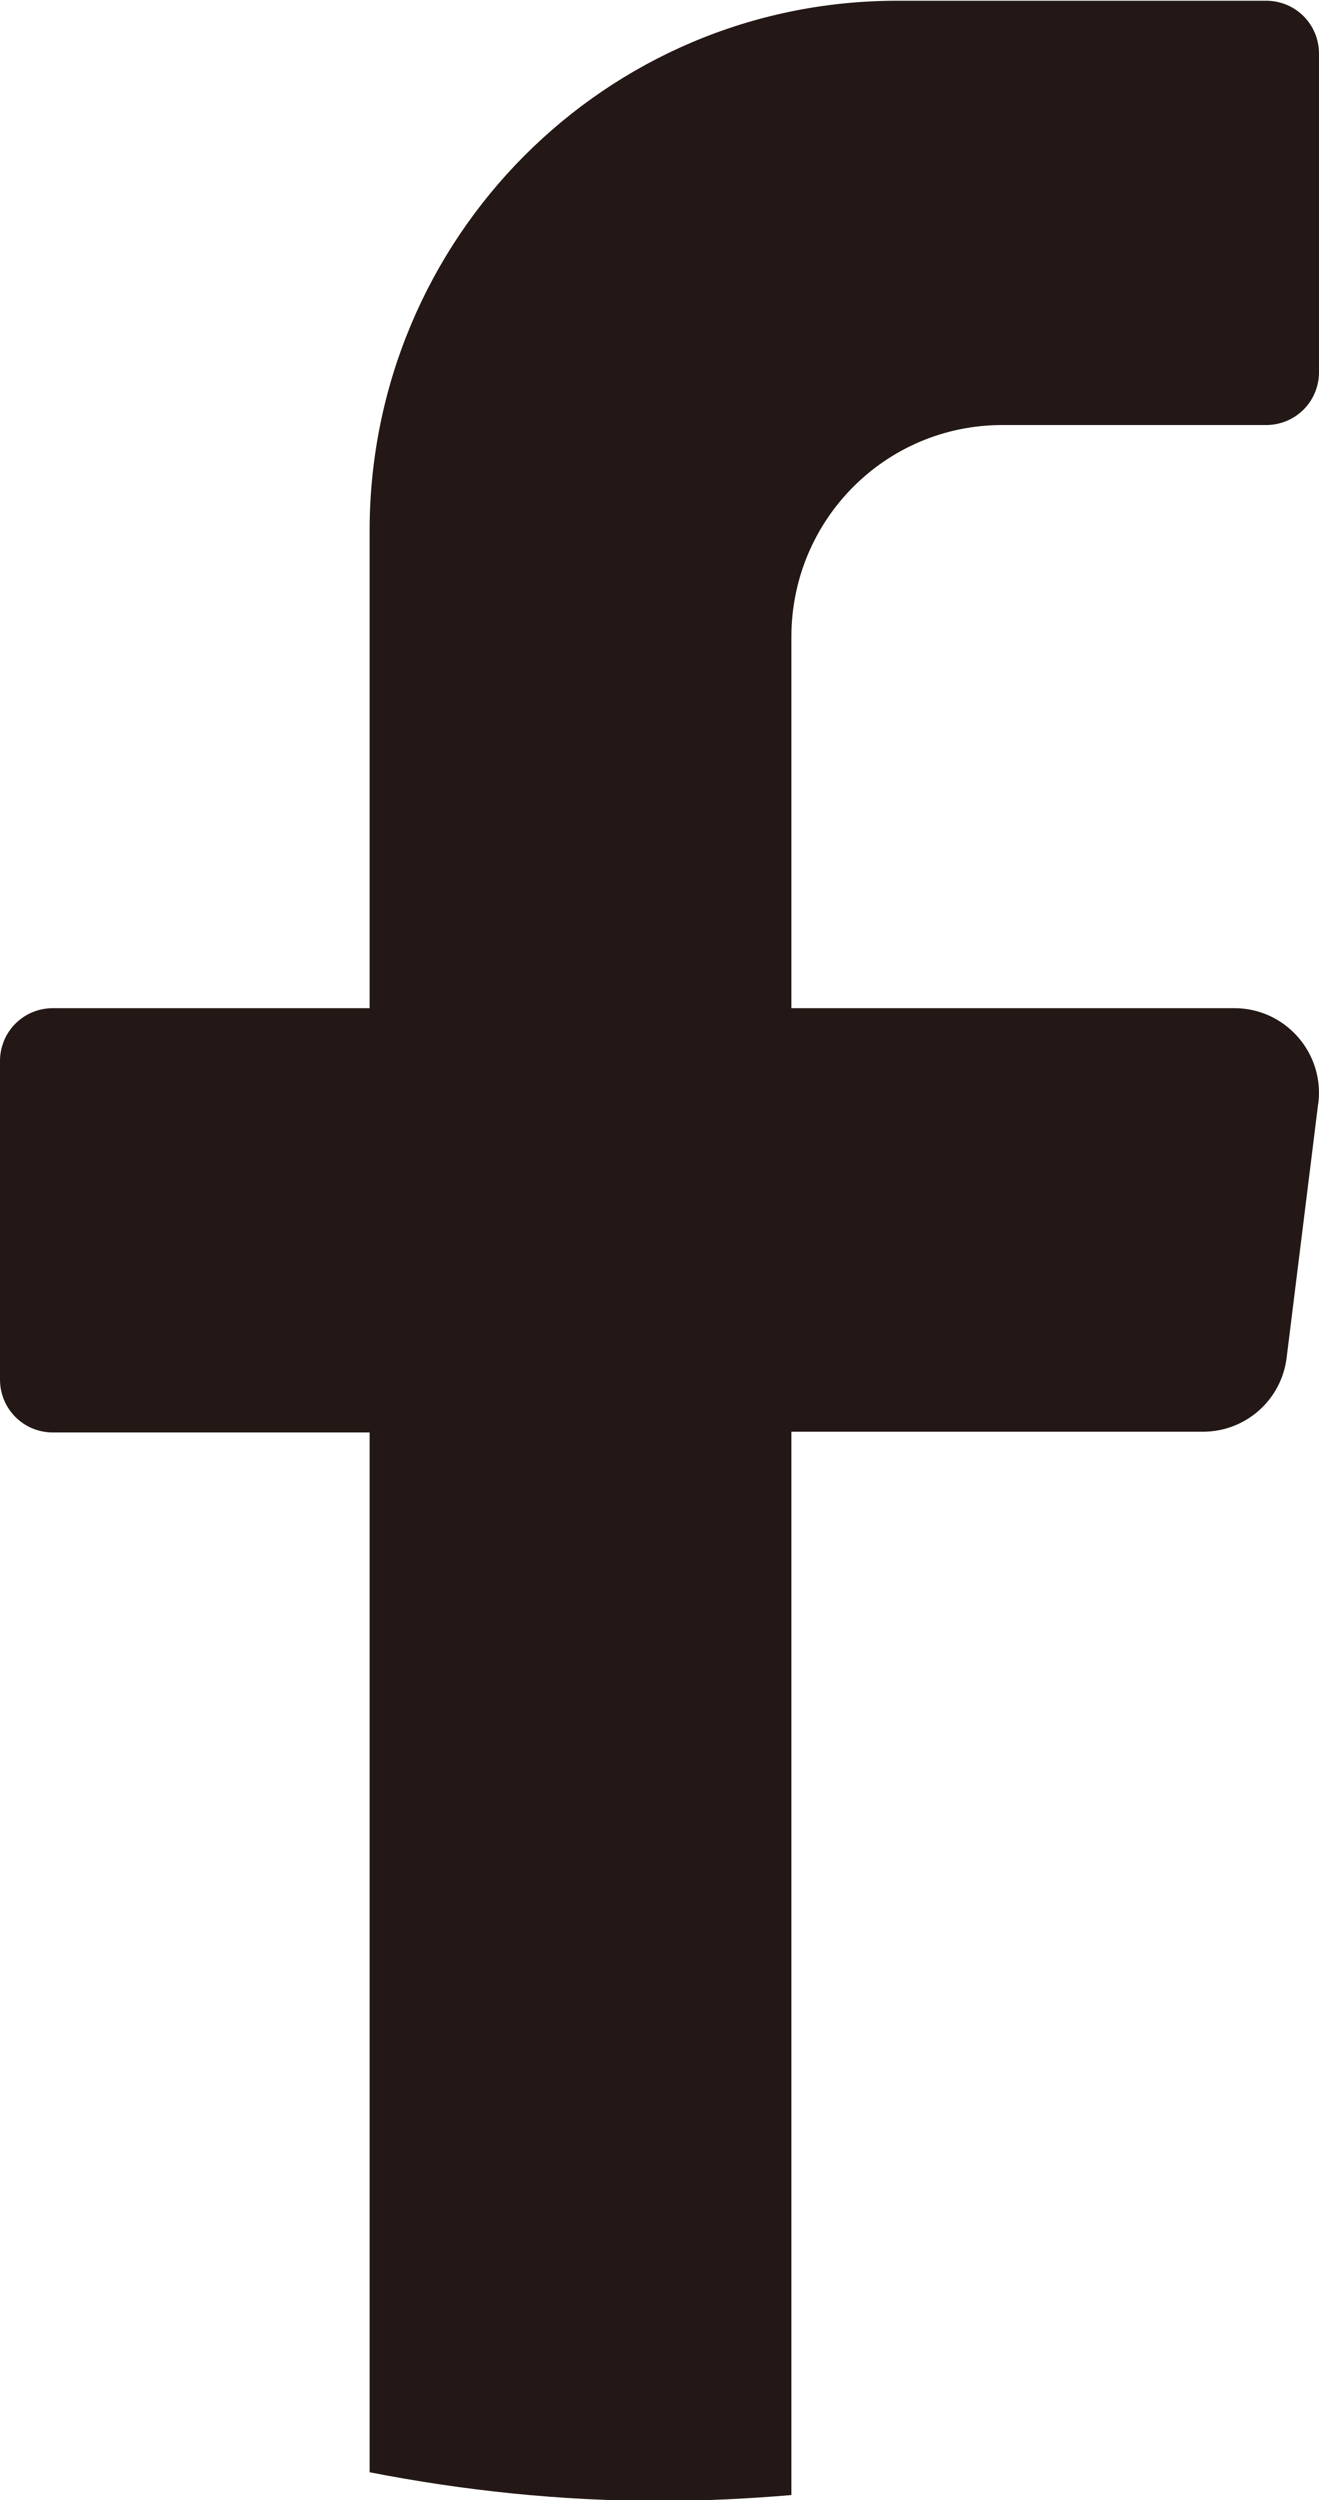 <?xml version="1.0" encoding="UTF-8"?><svg id="_レイヤー_2" xmlns="http://www.w3.org/2000/svg" viewBox="0 0 17.95 34"><defs><style>.cls-1{fill:#231815;}</style></defs><g id="text"><path class="cls-1" d="M17.94,15l-.43,3.46c-.07.58-.56,1.01-1.14,1.01h-5.6v14.46c-.59.05-1.19.08-1.79.08-1.35,0-2.67-.14-3.95-.39v-14.14H.72c-.4,0-.72-.32-.72-.72v-4.33c0-.4.32-.72.72-.72h4.31v-6.49c0-3.98,3.21-7.21,7.18-7.21h5.02c.4,0,.72.32.72.72v4.33c0,.4-.32.72-.72.72h-3.59c-1.59,0-2.87,1.29-2.87,2.88v5.05h6.03c.69,0,1.23.61,1.14,1.3Z"/></g></svg>
